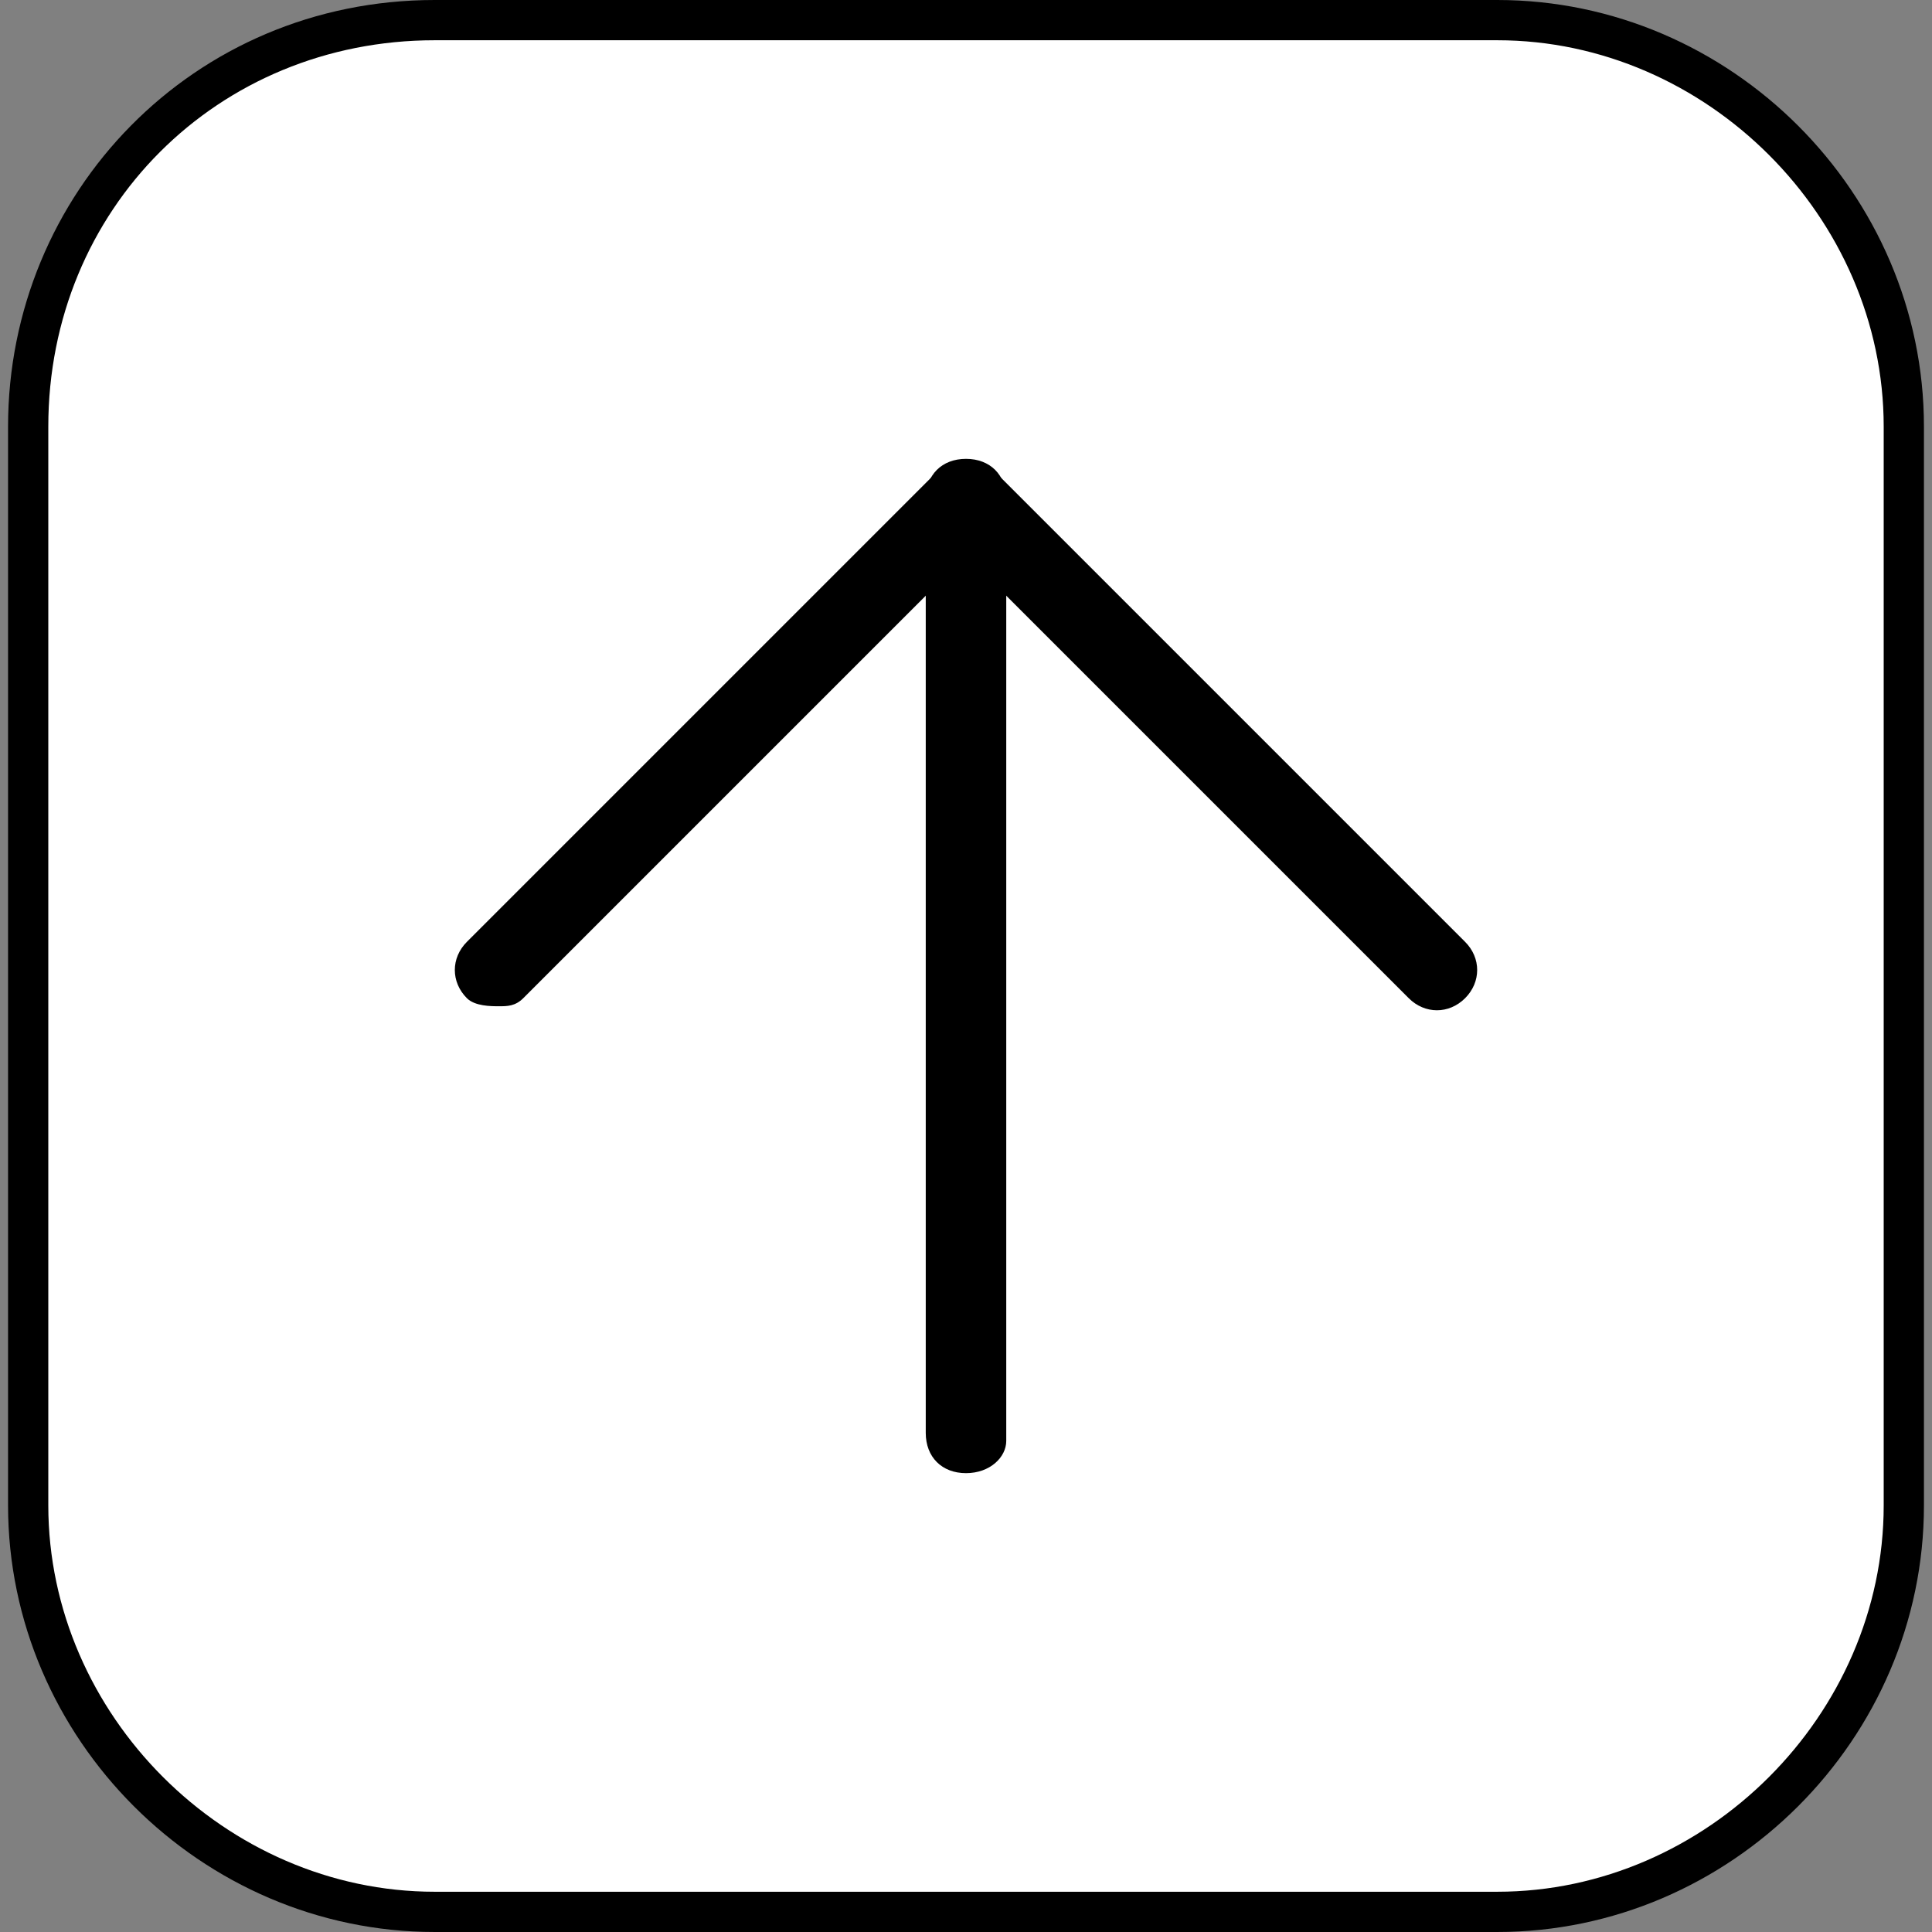 <?xml version="1.0" encoding="utf-8"?>
<!-- Generator: Adobe Illustrator 21.0.2, SVG Export Plug-In . SVG Version: 6.00 Build 0)  -->
<svg version="1.1" id="Layer_1" xmlns="http://www.w3.org/2000/svg" xmlns:xlink="http://www.w3.org/1999/xlink" x="0px" y="0px"
	 viewBox="0 0 24 24" style="enable-background:new 0 0 24 24;" xml:space="preserve">
<rect x="0" y="0" width="24" height="24" fill="#808080" stroke="none"/>
<style type="text/css">
	.st0{fill:#FFFFFF;}
</style>
<g>
	<g>
		<g>
			<path class="st0" d="M5.4,23.8c-2.8,0-5-2.3-5-5V5.3c0-2.8,2.2-5,5-5h13.2c2.8,0,5.1,2.3,5.1,5v13.4c0,2.8-2.3,5-5.1,5H5.4z"/>
			<path d="M18.6,0.5c2.6,0,4.8,2.2,4.8,4.8v13.4c0,2.6-2.2,4.8-4.8,4.8H5.4c-2.6,0-4.8-2.2-4.8-4.8V5.3c0-2.7,2.1-4.8,4.8-4.8H18.6
				 M18.6,0H5.4c-3,0-5.3,2.4-5.3,5.3v13.4c0,2.9,2.4,5.3,5.3,5.3h13.2c2.9,0,5.3-2.4,5.3-5.3V5.3C23.9,2.4,21.5,0,18.6,0L18.6,0z"
				/>
		</g>
	</g>
</g>
<g>
	<path d="M12,18.3c-0.3,0-0.5-0.2-0.5-0.5V6.2c0-0.3,0.2-0.5,0.5-0.5s0.5,0.2,0.5,0.5v11.7C12.5,18.1,12.3,18.3,12,18.3z"/>
	<path d="M6.2,12.5c-0.1,0-0.3,0-0.4-0.1c-0.2-0.2-0.2-0.5,0-0.7l5.8-5.8c0.1-0.1,0.2-0.1,0.4-0.1l0,0c0.1,0,0.3,0.1,0.4,0.1
		l5.8,5.8c0.2,0.2,0.2,0.5,0,0.7s-0.5,0.2-0.7,0L12,6.9l-5.5,5.5C6.4,12.5,6.3,12.5,6.2,12.5z"/>
</g>
<g>
	<rect x="63.3" y="32" class="st0" width="9" height="8"/>
	<path d="M71.8,32.5v7h-8v-7H71.8 M72.8,31.5h-10v9h10V31.5L72.8,31.5z"/>
</g>
</svg>
